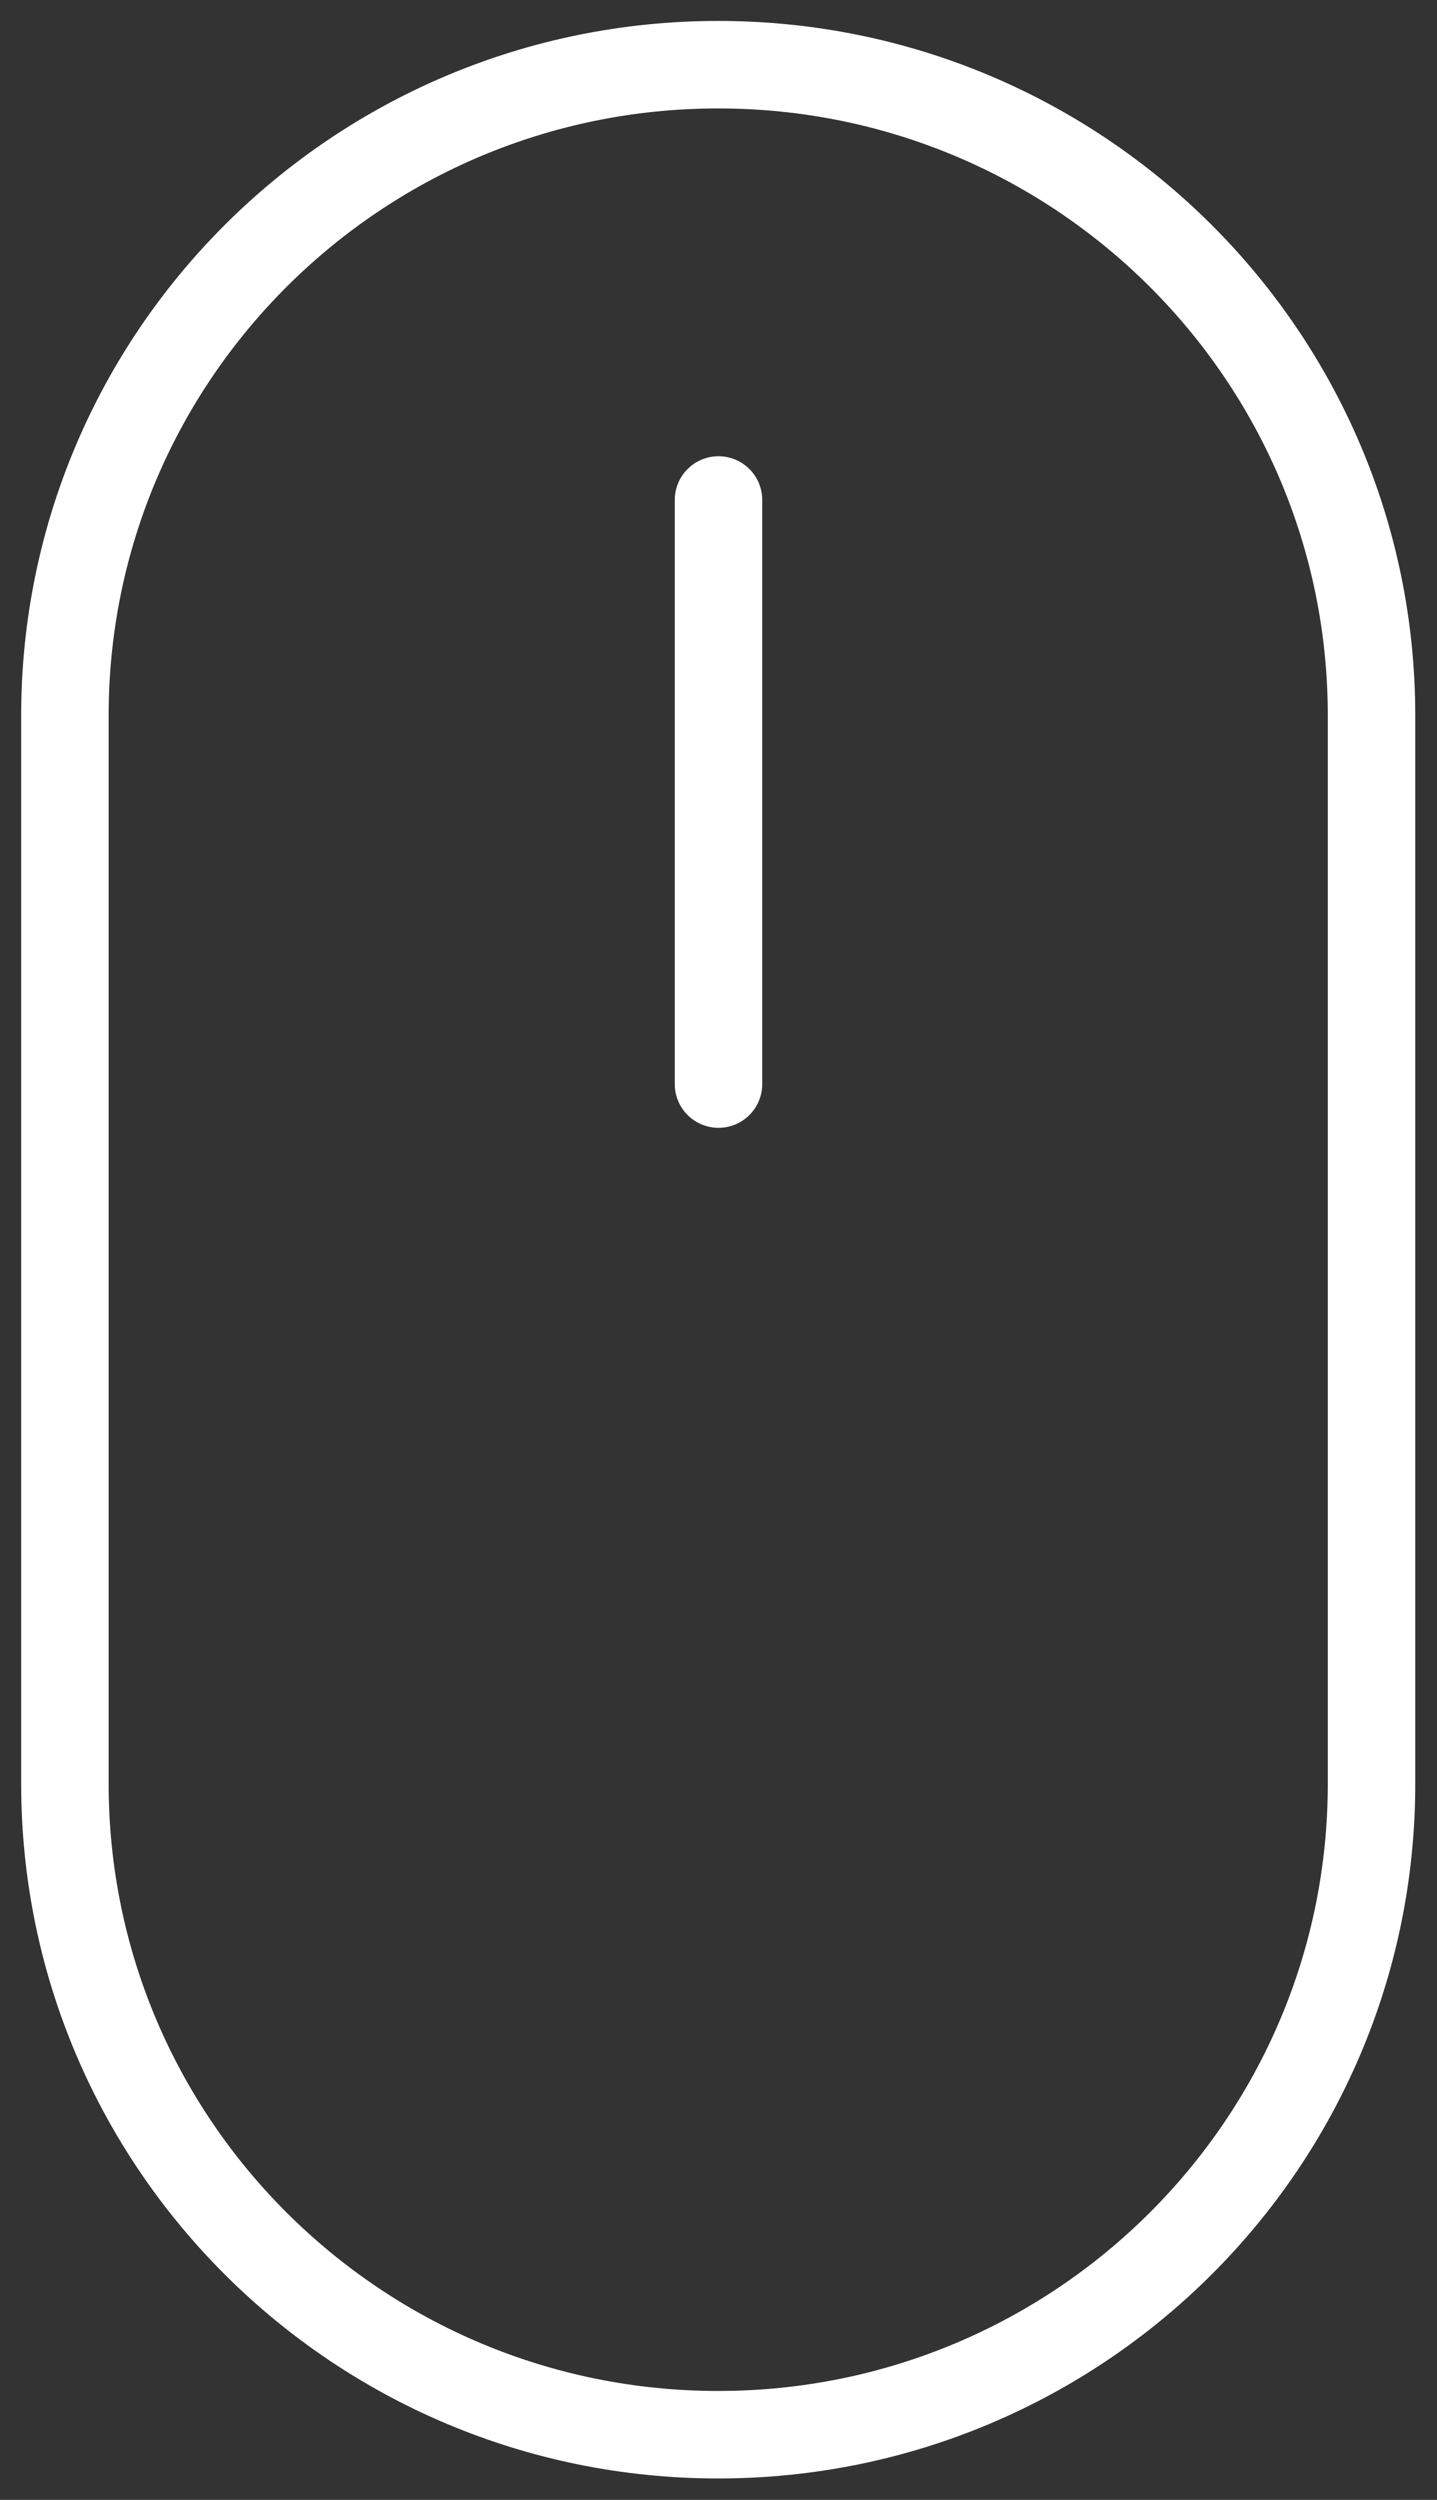 <svg width="23" height="40" viewBox="0 0 23 40" fill="none" xmlns="http://www.w3.org/2000/svg">
<rect x="0" y="0" width="23" height="40" fill="#333333" stroke="none"/>
<g clip-path="url(#clip0_142_292)">
<path d="M11.5 8V17.346" stroke="white" stroke-width="1.4" stroke-miterlimit="10" stroke-linecap="round"/>
<path d="M21.952 11.448C21.952 5.697 17.27 1.035 11.495 1.035C5.721 1.035 1.039 5.697 1.039 11.448V28.544C1.039 34.295 5.721 38.957 11.495 38.957C17.27 38.957 21.952 34.295 21.952 28.544V11.448Z" stroke="white" stroke-width="1.4" stroke-miterlimit="10" stroke-linecap="round"/>
</g>
<defs>
<clipPath id="clip0_142_292">
<rect width="23" height="40" fill="white"/>
</clipPath>
</defs>
</svg>
